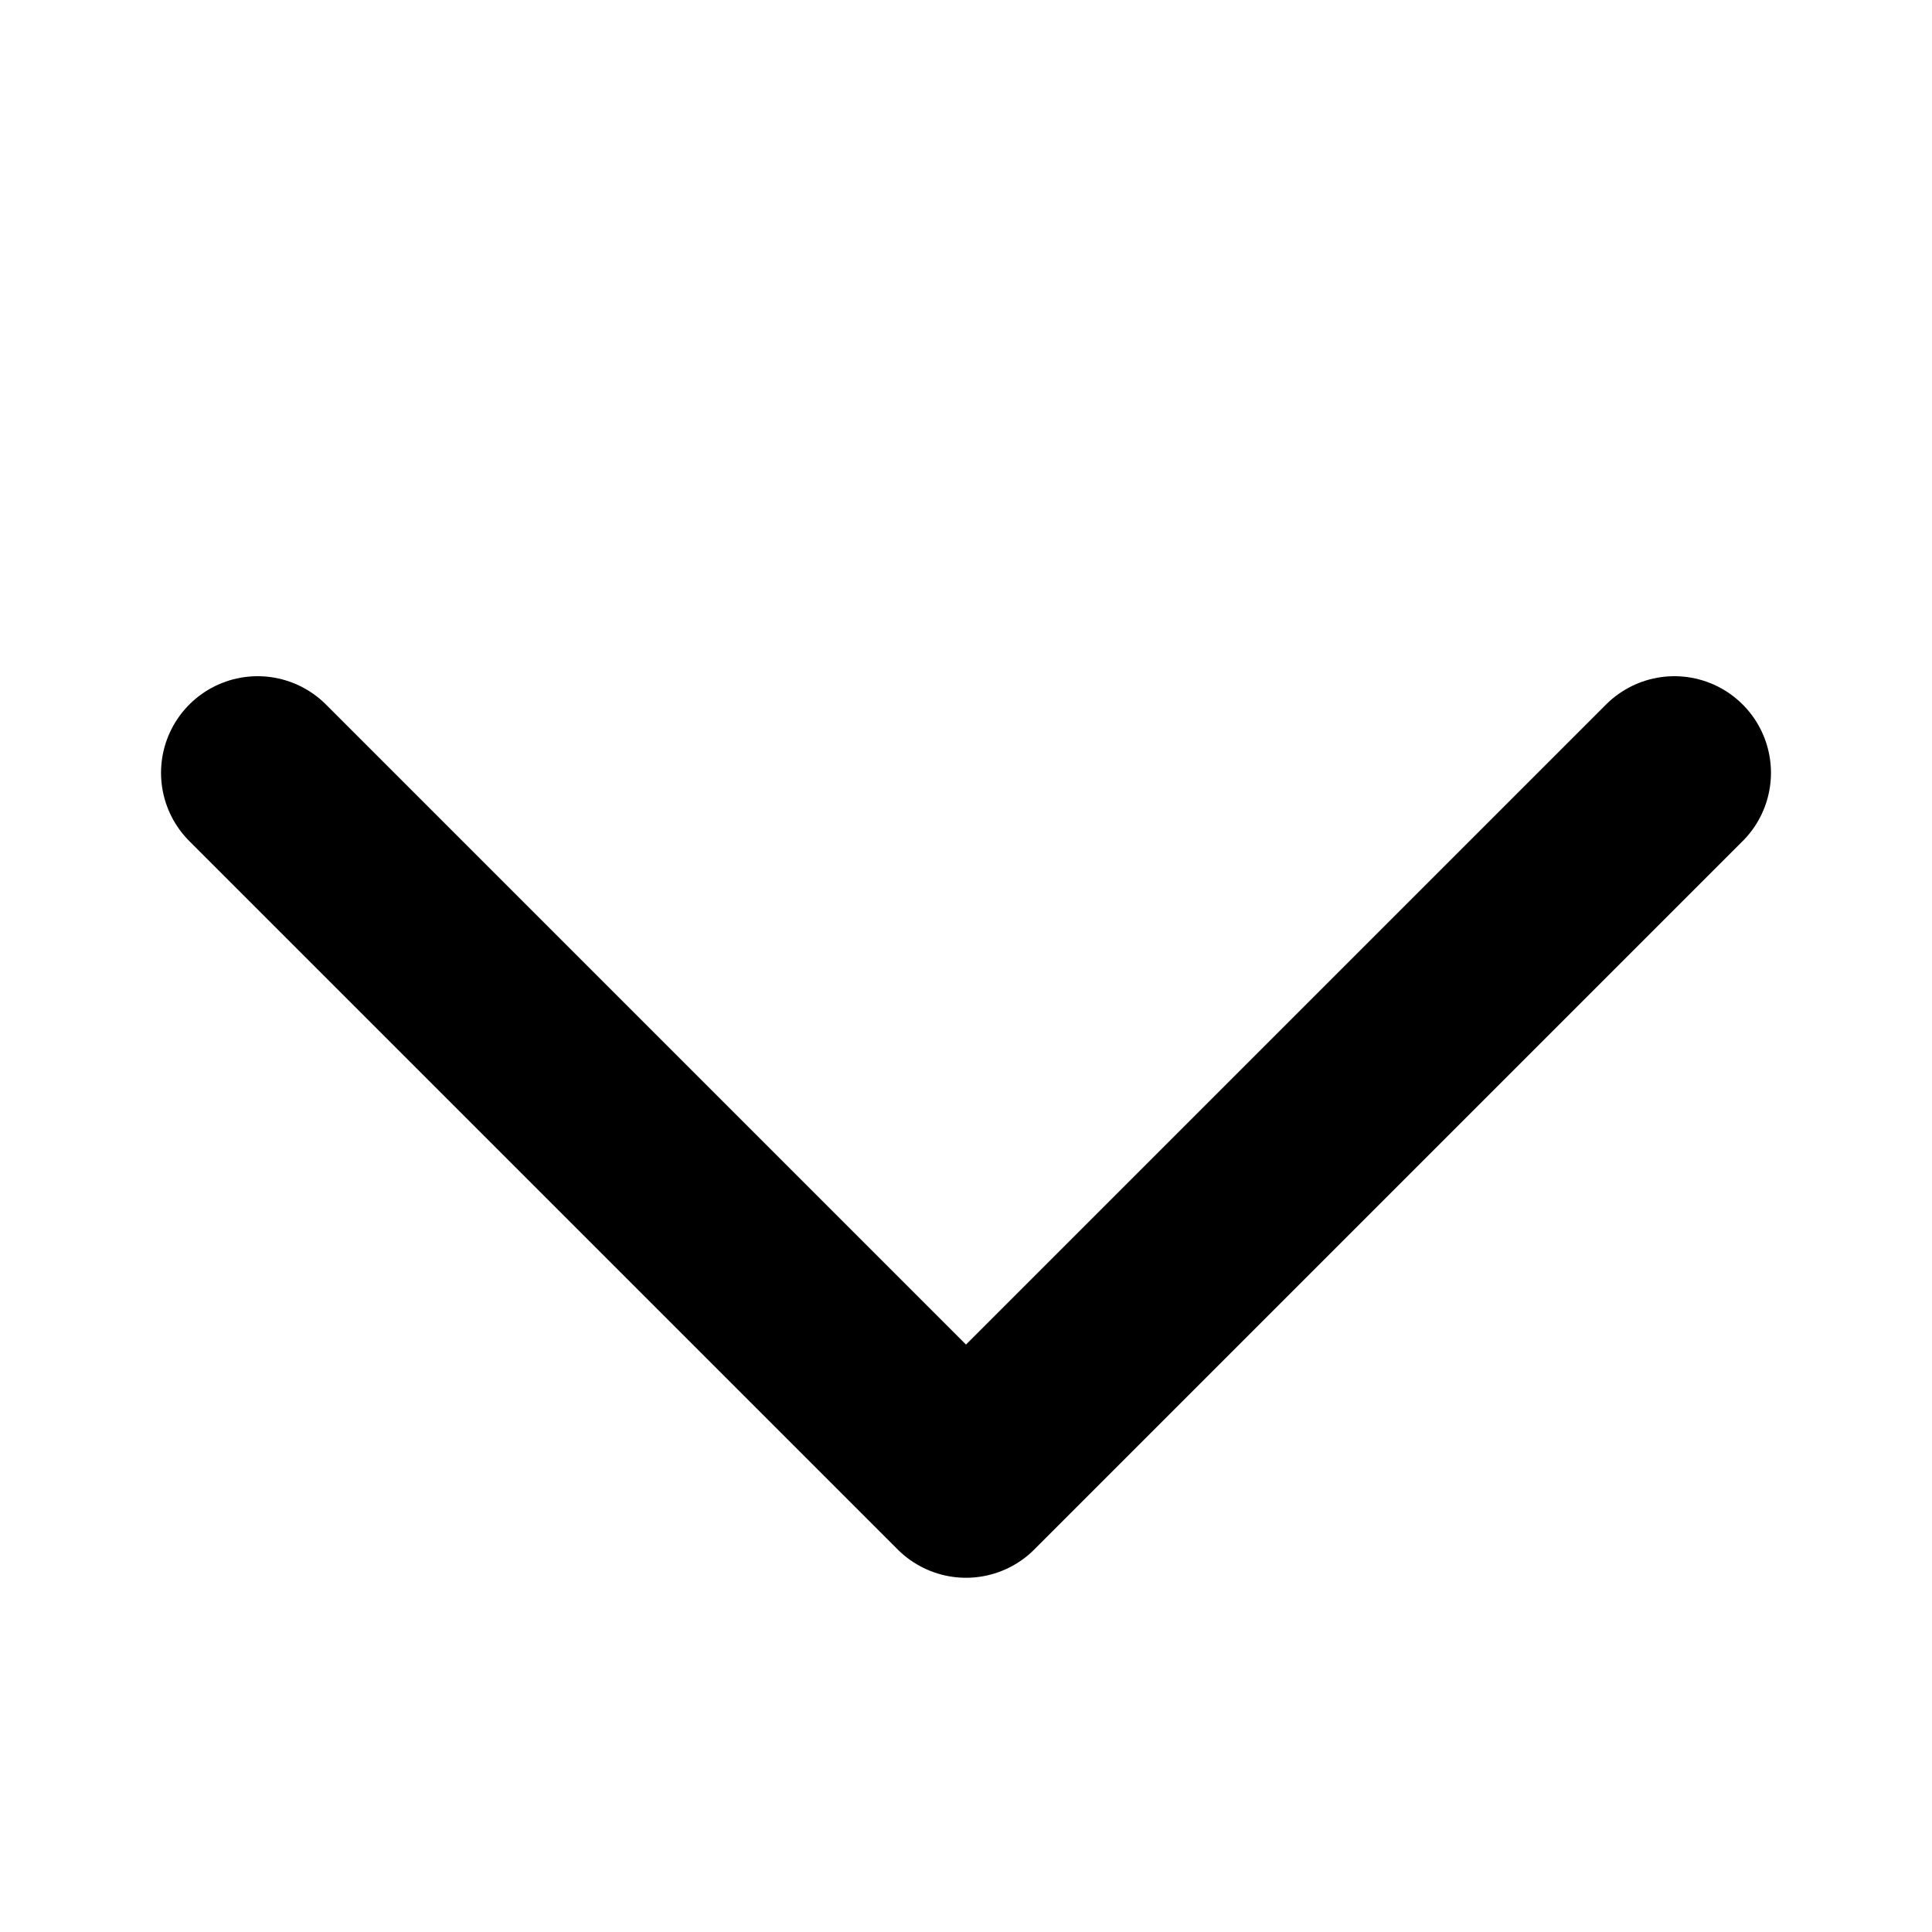 <svg width="20" height="20" viewBox="0 0 20 20" fill="none" xmlns="http://www.w3.org/2000/svg">
<g id="Ikona/pu&#197;&#161;&#196;&#141;ica 6">
<path id="Vector" d="M17.333 8L10 15.333L2.667 8" stroke="black" stroke-width="2" stroke-linecap="round" stroke-linejoin="round"/>
</g>
</svg>
